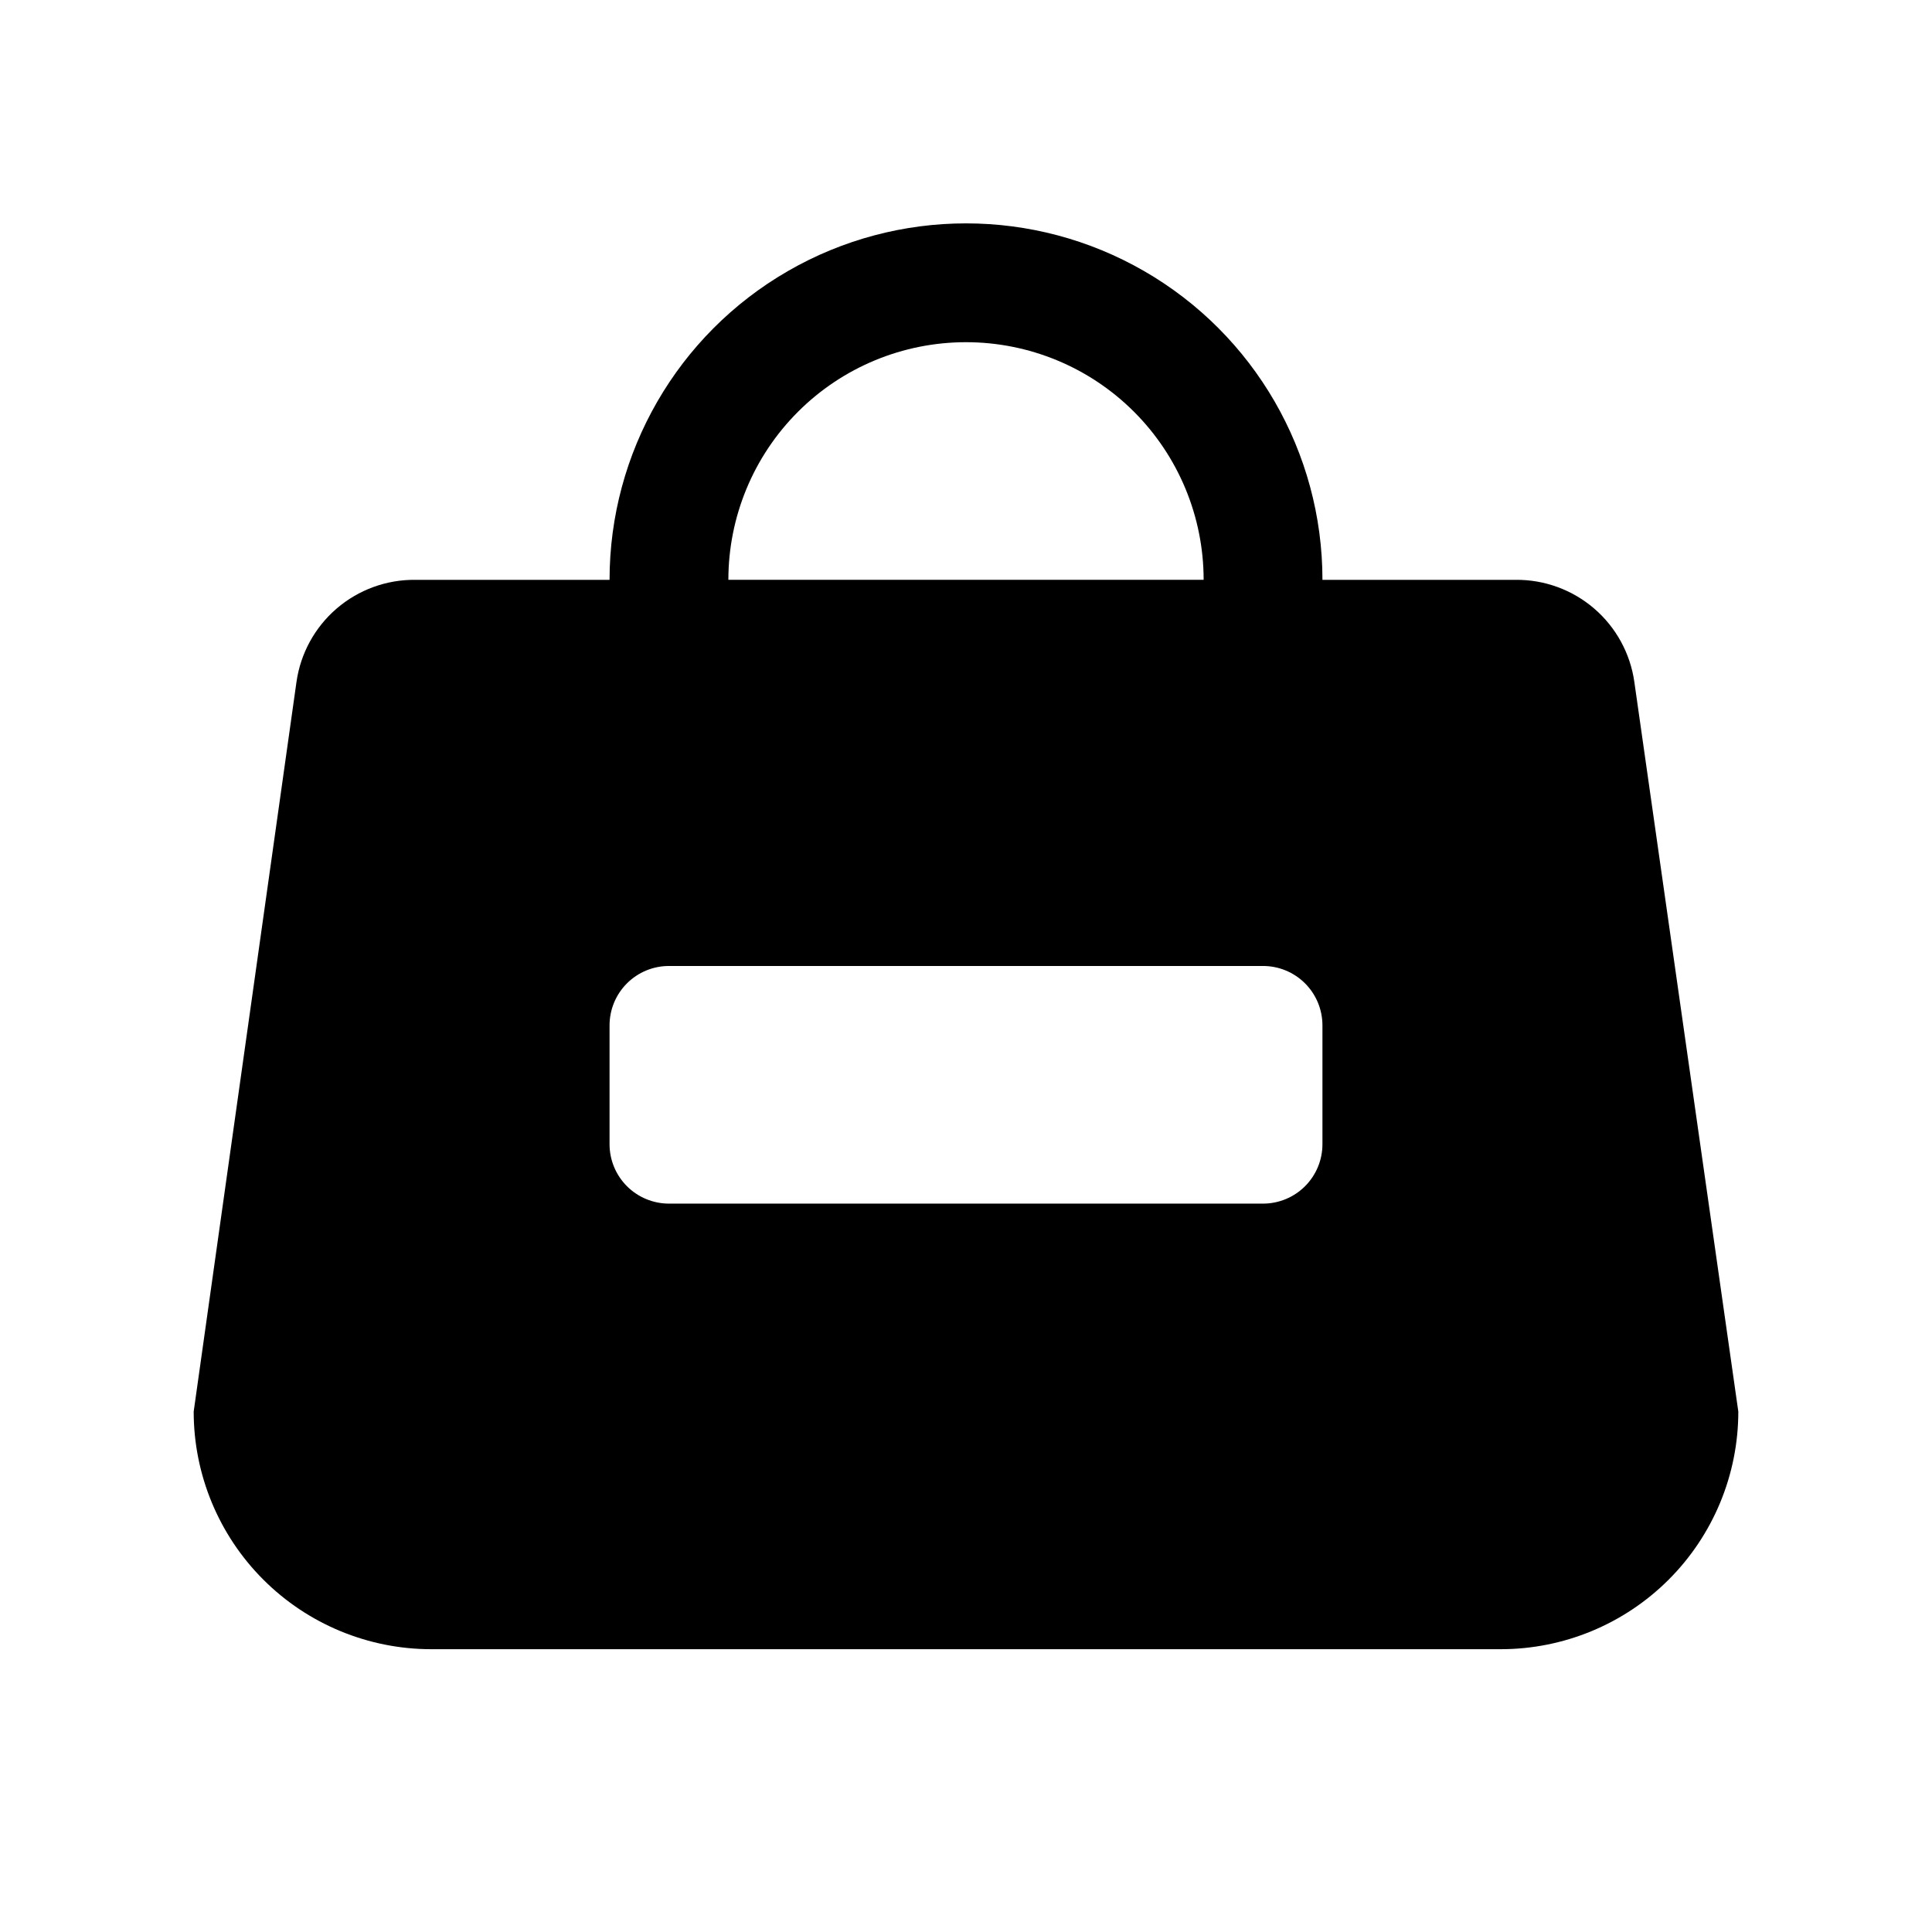 <?xml version="1.0" encoding="UTF-8"?>
<!-- Uploaded to: ICON Repo, www.iconrepo.com, Generator: ICON Repo Mixer Tools -->
<svg fill="#000000" width="800px" height="800px" version="1.1" viewBox="144 144 512 512" xmlns="http://www.w3.org/2000/svg">
 <path d="m577.12 324.74c-1.066-7.566-4.852-14.484-10.645-19.469-5.793-4.981-13.199-7.688-20.84-7.609h-51.172c0-33.75-18.004-64.938-47.23-81.809-29.227-16.875-65.238-16.875-94.465 0-29.227 16.871-47.23 48.059-47.23 81.809h-51.484c-7.641-0.078-15.047 2.629-20.84 7.609-5.793 4.984-9.578 11.902-10.648 19.469l-27.238 193.34c0 16.703 6.637 32.723 18.445 44.531 11.812 11.812 27.832 18.445 44.531 18.445h283.39c16.703 0 32.719-6.633 44.531-18.445 11.809-11.809 18.445-27.828 18.445-44.531zm-177.12-90.055c16.699 0 32.719 6.633 44.531 18.445 11.809 11.809 18.445 27.828 18.445 44.531h-125.95c0-16.703 6.633-32.723 18.445-44.531 11.809-11.812 27.828-18.445 44.531-18.445zm94.461 212.54c0 4.176-1.656 8.18-4.609 11.133-2.953 2.953-6.957 4.613-11.133 4.613h-157.44c-4.176 0-8.18-1.66-11.133-4.613s-4.609-6.957-4.609-11.133v-31.488c0-4.176 1.656-8.18 4.609-11.133s6.957-4.609 11.133-4.609h157.44c4.176 0 8.18 1.656 11.133 4.609 2.953 2.953 4.609 6.957 4.609 11.133z"/>
</svg>